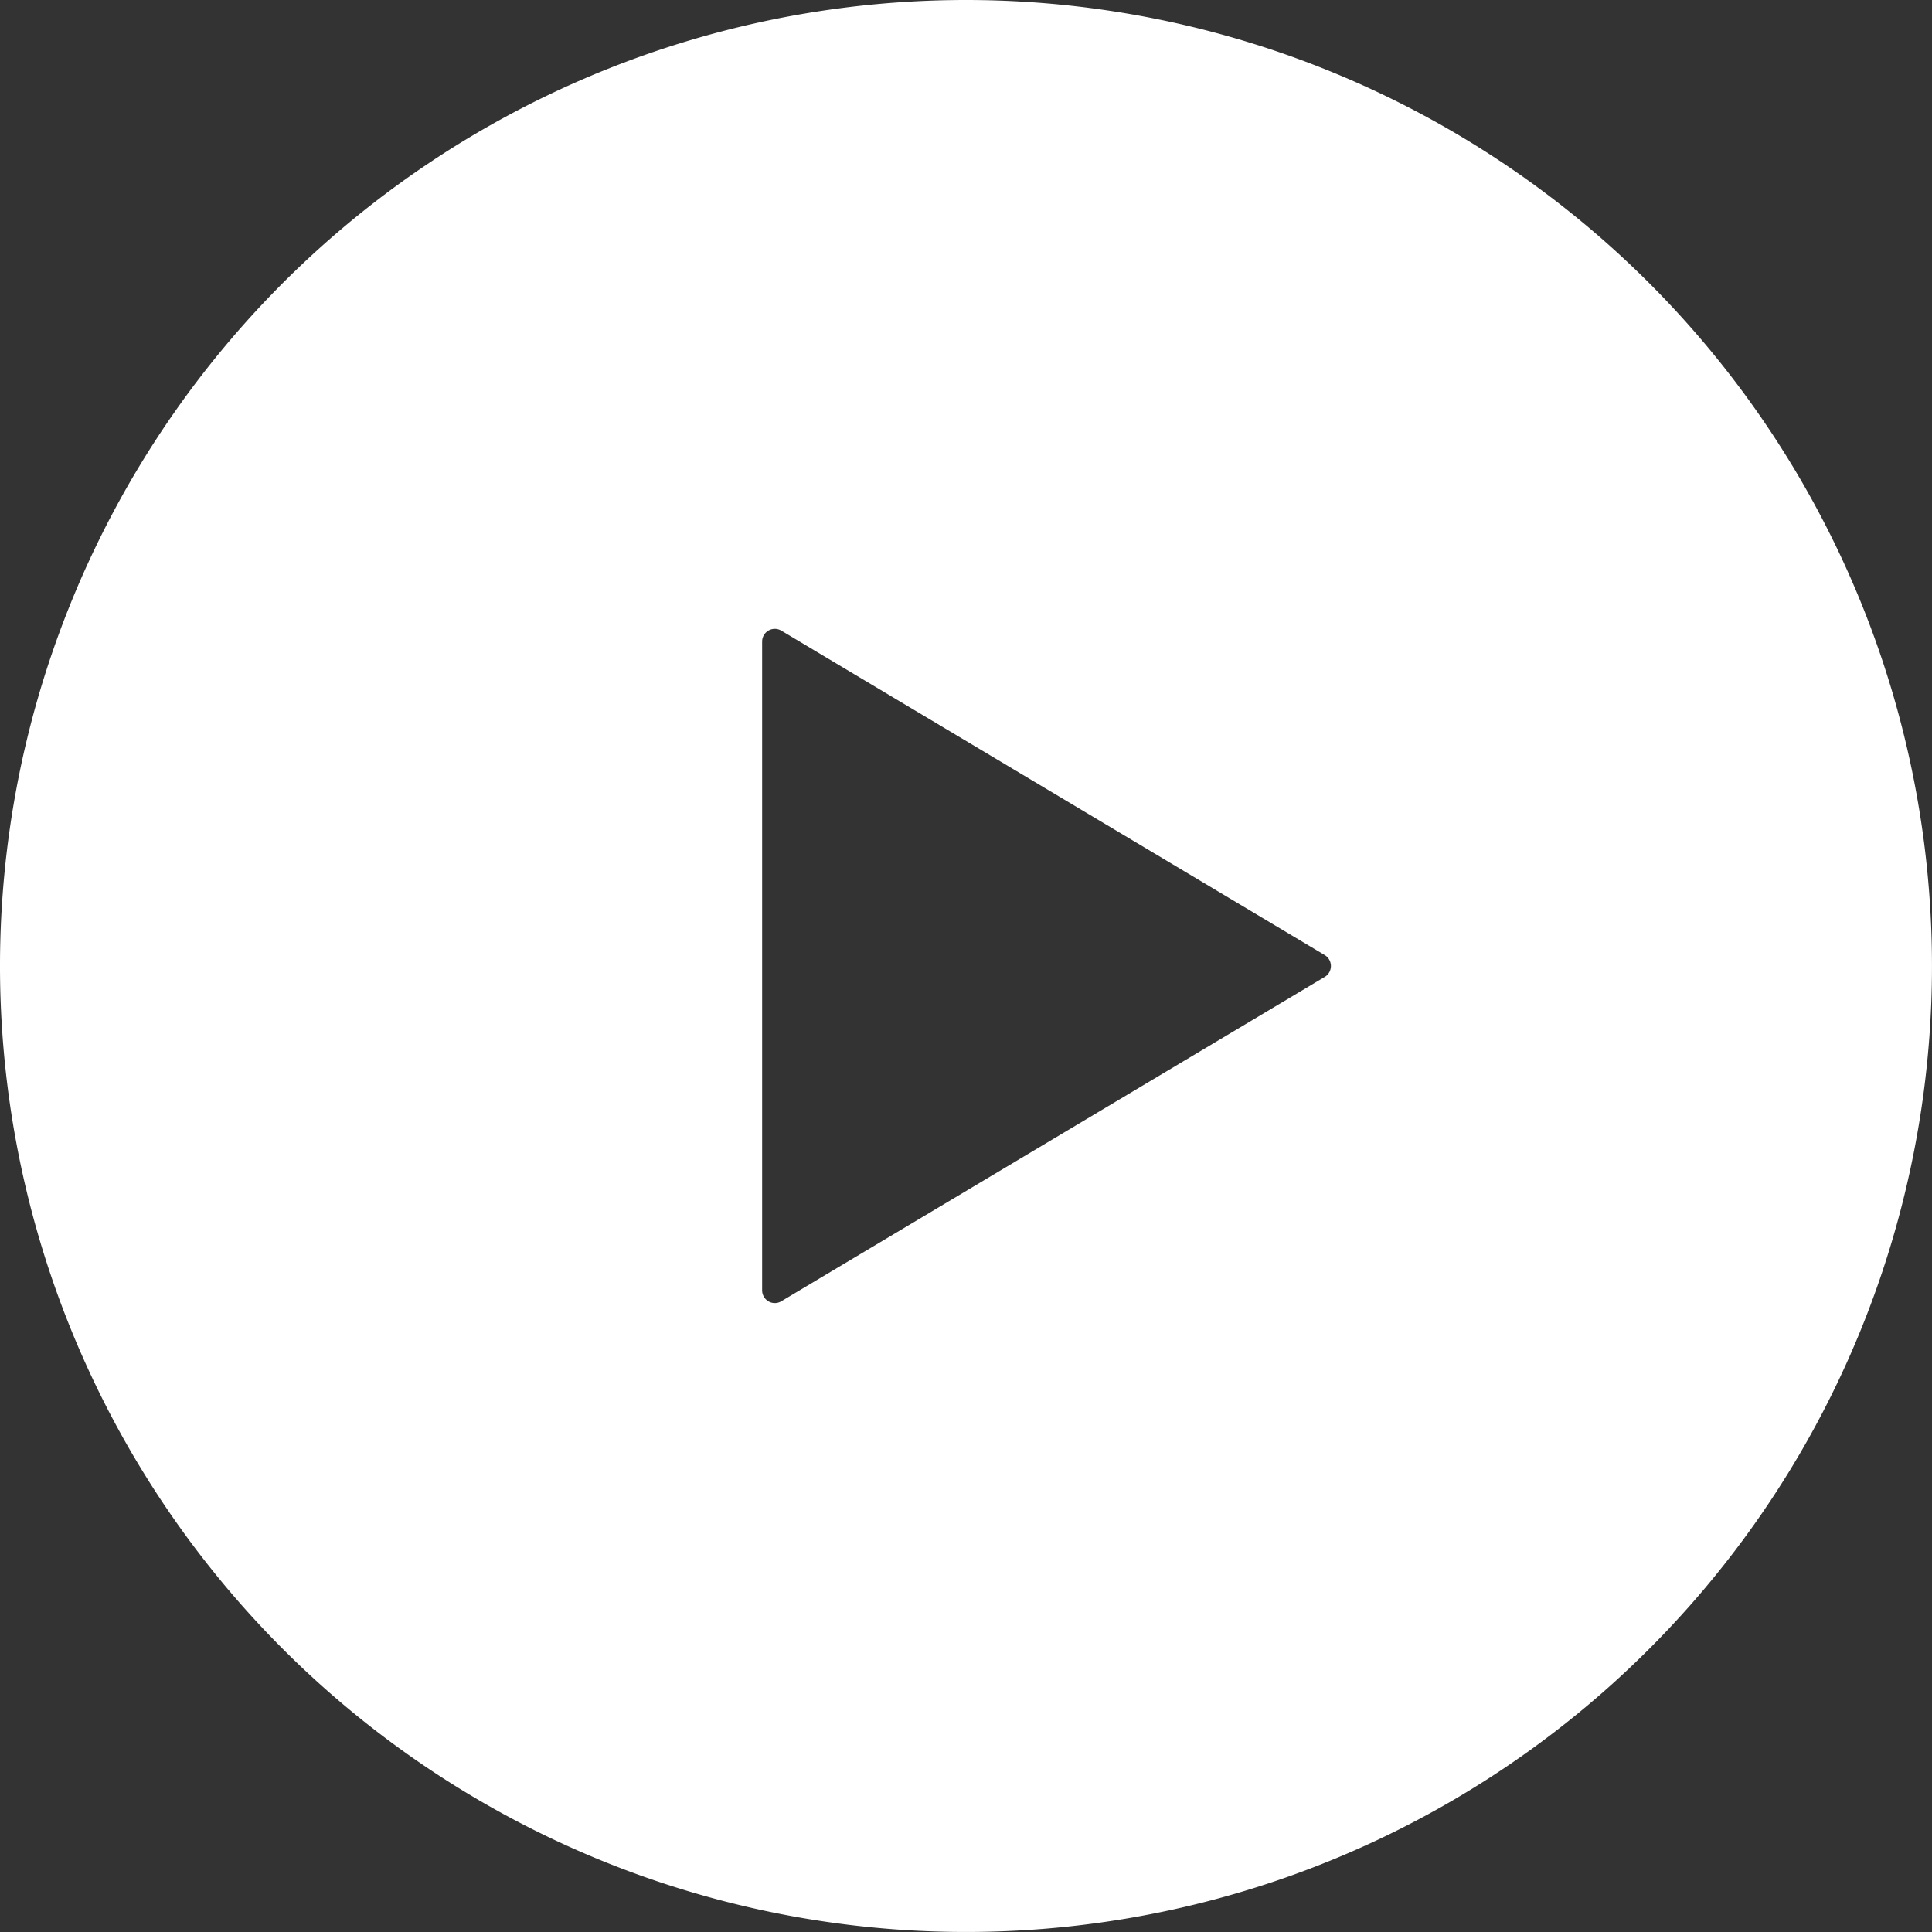 <svg id="再生ボタン" xmlns="http://www.w3.org/2000/svg" width="86.621" height="86.621" viewBox="0 0 86.621 86.621">
  <rect x="0" y="0" width="86.621" height="86.621" fill="#333333" stroke="none"/>
  <path id="パス_152" data-name="パス 152" d="M43.31,0a43.31,43.31,0,1,0,43.31,43.31A43.312,43.312,0,0,0,43.31,0ZM59.393,43.8,35.031,58.341a.562.562,0,0,1-.576.005.572.572,0,0,1-.285-.5V28.768a.569.569,0,0,1,.862-.492L59.393,42.82a.572.572,0,0,1,0,.981Z" fill="#fff"/>
</svg>

